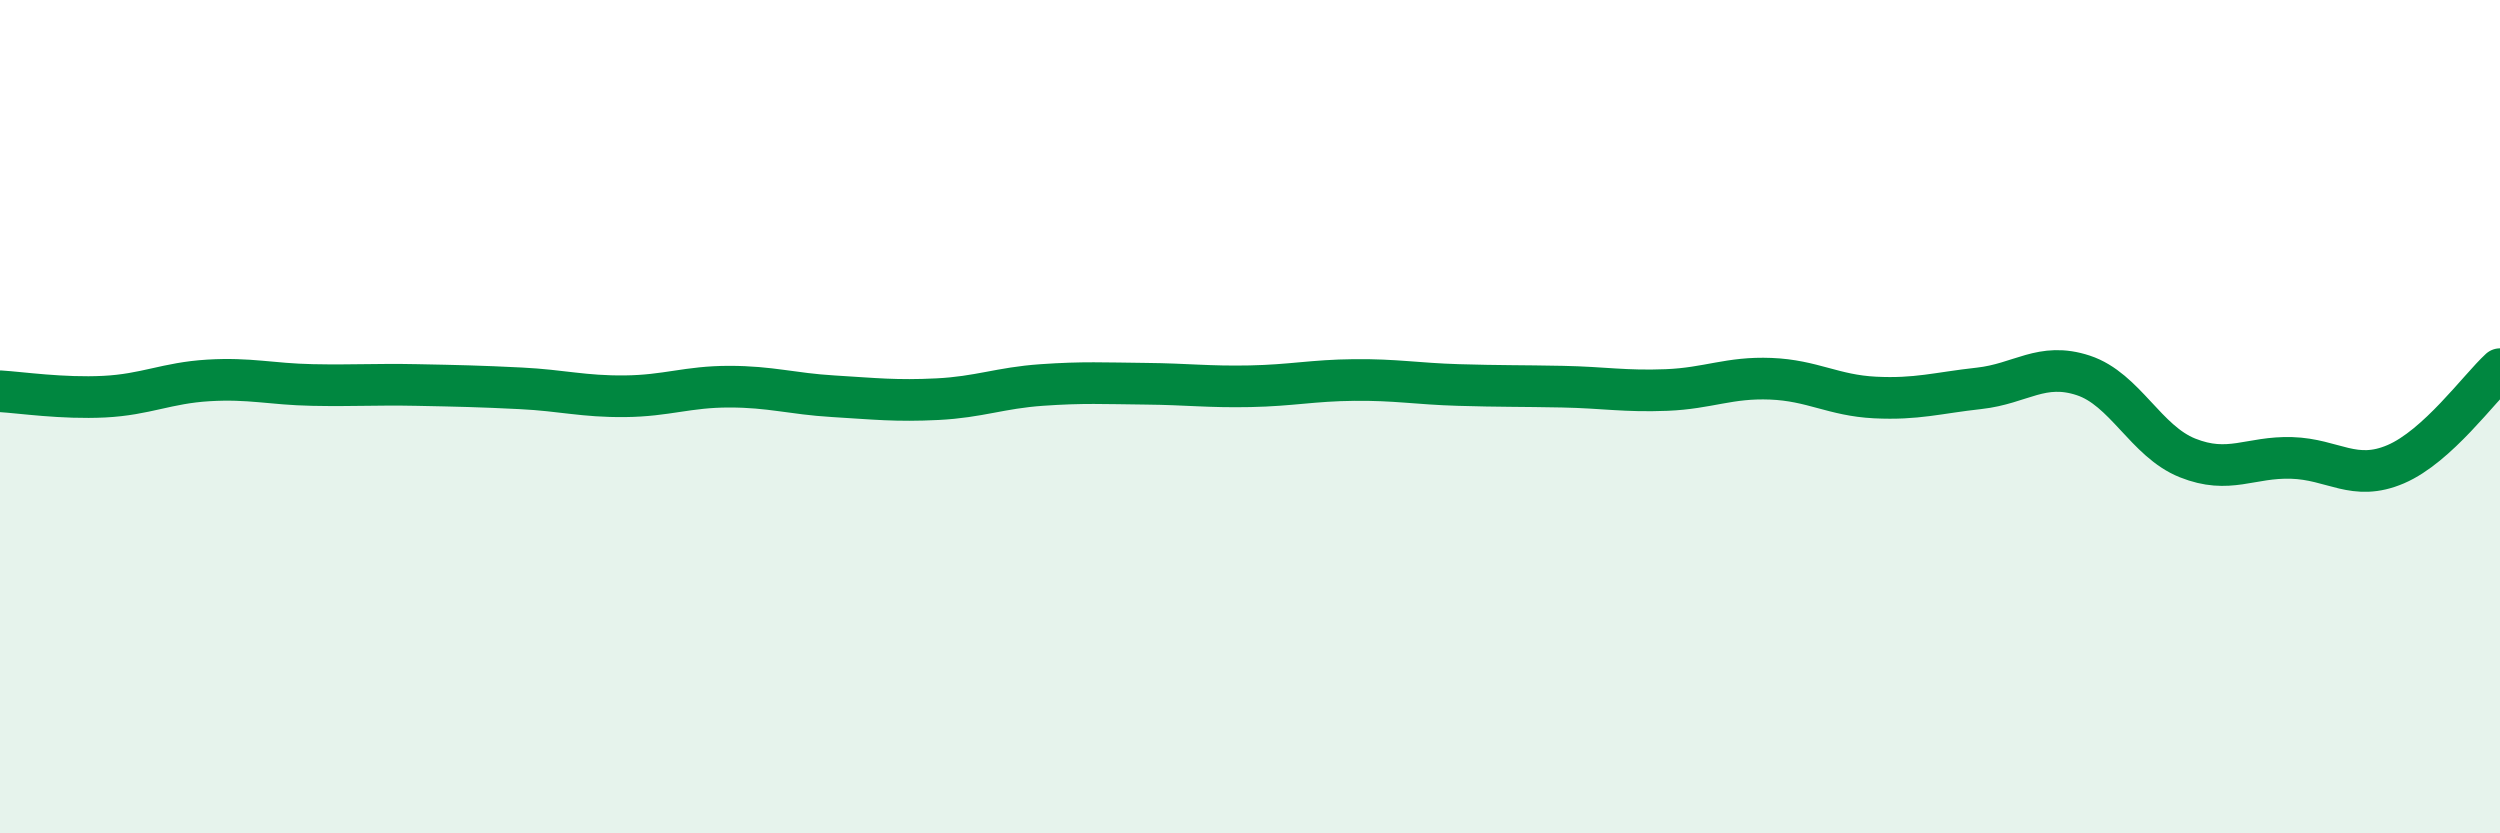 
    <svg width="60" height="20" viewBox="0 0 60 20" xmlns="http://www.w3.org/2000/svg">
      <path
        d="M 0,9.39 C 0.5,9.42 1.5,9.57 2.5,9.52 C 3.5,9.47 4,9.19 5,9.13 C 6,9.07 6.5,9.22 7.5,9.24 C 8.5,9.26 9,9.22 10,9.24 C 11,9.26 11.5,9.27 12.5,9.32 C 13.5,9.37 14,9.52 15,9.51 C 16,9.5 16.5,9.28 17.5,9.28 C 18.5,9.28 19,9.45 20,9.51 C 21,9.57 21.5,9.63 22.5,9.58 C 23.5,9.53 24,9.31 25,9.24 C 26,9.17 26.5,9.2 27.5,9.21 C 28.5,9.22 29,9.29 30,9.27 C 31,9.25 31.5,9.13 32.5,9.12 C 33.5,9.11 34,9.21 35,9.24 C 36,9.27 36.5,9.26 37.5,9.28 C 38.5,9.3 39,9.4 40,9.36 C 41,9.32 41.5,9.05 42.5,9.09 C 43.5,9.13 44,9.49 45,9.54 C 46,9.59 46.5,9.43 47.5,9.32 C 48.5,9.21 49,8.68 50,9.01 C 51,9.34 51.5,10.59 52.5,10.99 C 53.5,11.39 54,10.96 55,10.99 C 56,11.02 56.5,11.57 57.5,11.14 C 58.5,10.71 59.5,9.32 60,8.86L60 20L0 20Z"
        fill="#008740"
        opacity="0.1"
        stroke-linecap="round"
        stroke-linejoin="round"
      />
      <path
        d="M 0,9.39 C 0.5,9.42 1.5,9.57 2.5,9.52 C 3.5,9.47 4,9.19 5,9.13 C 6,9.07 6.5,9.22 7.5,9.24 C 8.5,9.26 9,9.22 10,9.24 C 11,9.26 11.5,9.27 12.5,9.32 C 13.5,9.37 14,9.52 15,9.51 C 16,9.5 16.5,9.28 17.5,9.28 C 18.5,9.28 19,9.45 20,9.51 C 21,9.57 21.5,9.63 22.5,9.58 C 23.5,9.53 24,9.31 25,9.24 C 26,9.17 26.5,9.2 27.5,9.21 C 28.5,9.22 29,9.29 30,9.27 C 31,9.25 31.5,9.13 32.5,9.12 C 33.5,9.11 34,9.21 35,9.24 C 36,9.27 36.5,9.26 37.5,9.28 C 38.5,9.3 39,9.4 40,9.36 C 41,9.32 41.5,9.05 42.5,9.09 C 43.5,9.13 44,9.49 45,9.54 C 46,9.59 46.5,9.43 47.5,9.32 C 48.5,9.21 49,8.68 50,9.01 C 51,9.34 51.5,10.59 52.5,10.99 C 53.5,11.39 54,10.96 55,10.99 C 56,11.02 56.5,11.57 57.5,11.14 C 58.5,10.71 59.5,9.32 60,8.86"
        stroke="#008740"
        stroke-width="1"
        fill="none"
        stroke-linecap="round"
        stroke-linejoin="round"
      />
    </svg>
  